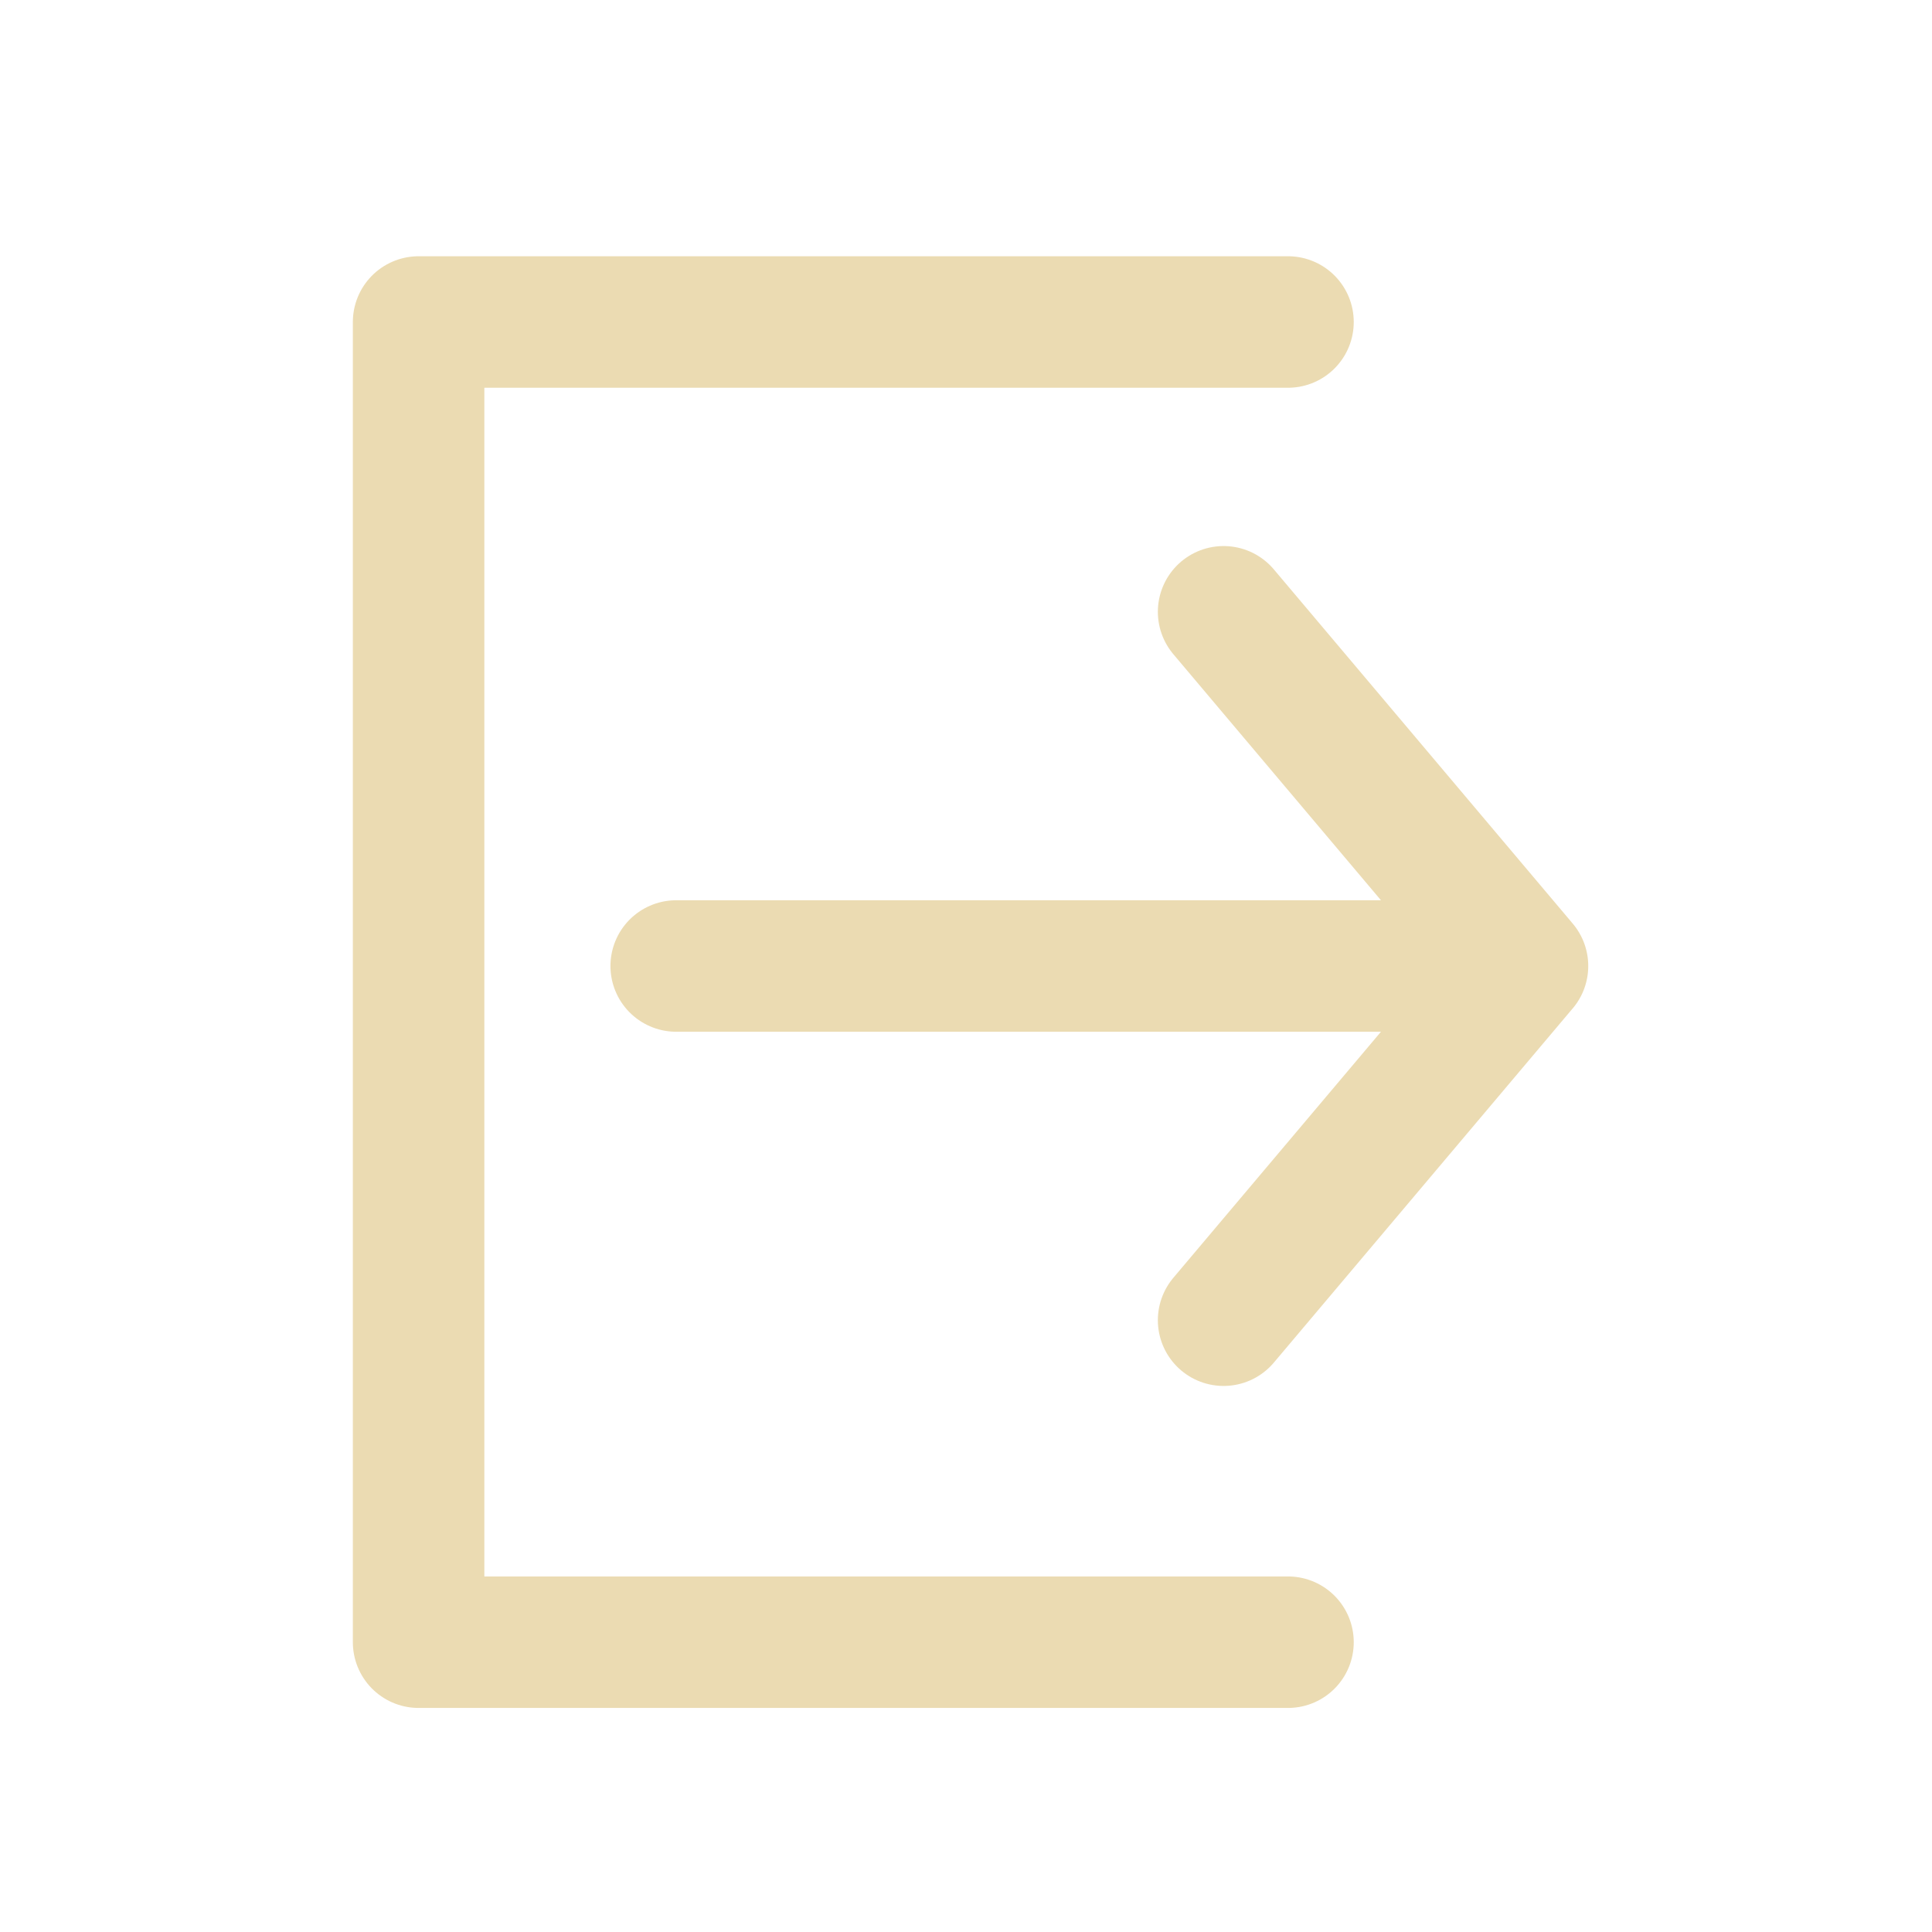 <?xml version="1.0" encoding="UTF-8" standalone="no"?>
<!-- Created with Inkscape (http://www.inkscape.org/) -->

<svg
   width="48.0px"
   height="48.0px"
   viewBox="0 0 48.0 48.0"
   version="1.1"
   id="SVGRoot"
   sodipodi:docname="logout.svg"
   inkscape:version="1.2.1 (9c6d41e410, 2022-07-14)"
   xmlns:inkscape="http://www.inkscape.org/namespaces/inkscape"
   xmlns:sodipodi="http://sodipodi.sourceforge.net/DTD/sodipodi-0.dtd"
   xmlns="http://www.w3.org/2000/svg"
   xmlns:svg="http://www.w3.org/2000/svg">
  <sodipodi:namedview
     id="namedview691"
     pagecolor="#ffffff"
     bordercolor="#000000"
     borderopacity="0.25"
     inkscape:showpageshadow="2"
     inkscape:pageopacity="0.0"
     inkscape:pagecheckerboard="0"
     inkscape:deskcolor="#d1d1d1"
     inkscape:document-units="px"
     showgrid="true"
     inkscape:zoom="23"
     inkscape:cx="28.130435"
     inkscape:cy="24.869565"
     inkscape:window-width="1888"
     inkscape:window-height="1126"
     inkscape:window-x="14"
     inkscape:window-y="58"
     inkscape:window-maximized="1"
     inkscape:current-layer="layer1">
    <inkscape:grid
       type="xygrid"
       id="grid1177"
       spacingx="0.8"
       spacingy="0.8" />
  </sodipodi:namedview>
  <defs
     id="defs686" />
  <g
     inkscape:label="Layer 1"
     inkscape:groupmode="layer"
     id="layer1">
    <path
       style="fill:none;fill-opacity:1;stroke:#ebdbb2;stroke-width:3.267;stroke-linecap:round;stroke-linejoin:round;stroke-dasharray:none;stroke-opacity:1;paint-order:normal"
       d="m 16.8,24 h 7.775 13.251 L 30.4,15.2 37.825,24 30.4,32.8"
       id="path12044"
       sodipodi:nodetypes="cccccc" />
    <path
       style="fill:none;fill-opacity:1;stroke:#ebdbb2;stroke-width:3.267;stroke-linecap:round;stroke-linejoin:round;stroke-dasharray:none;stroke-opacity:1;paint-order:normal"
       d="M 32,8 H 10.4 l 0,32.8 h 20.8 v 0 H 32"
       id="path17348"
       sodipodi:nodetypes="cccccc" />
  </g>
</svg>
